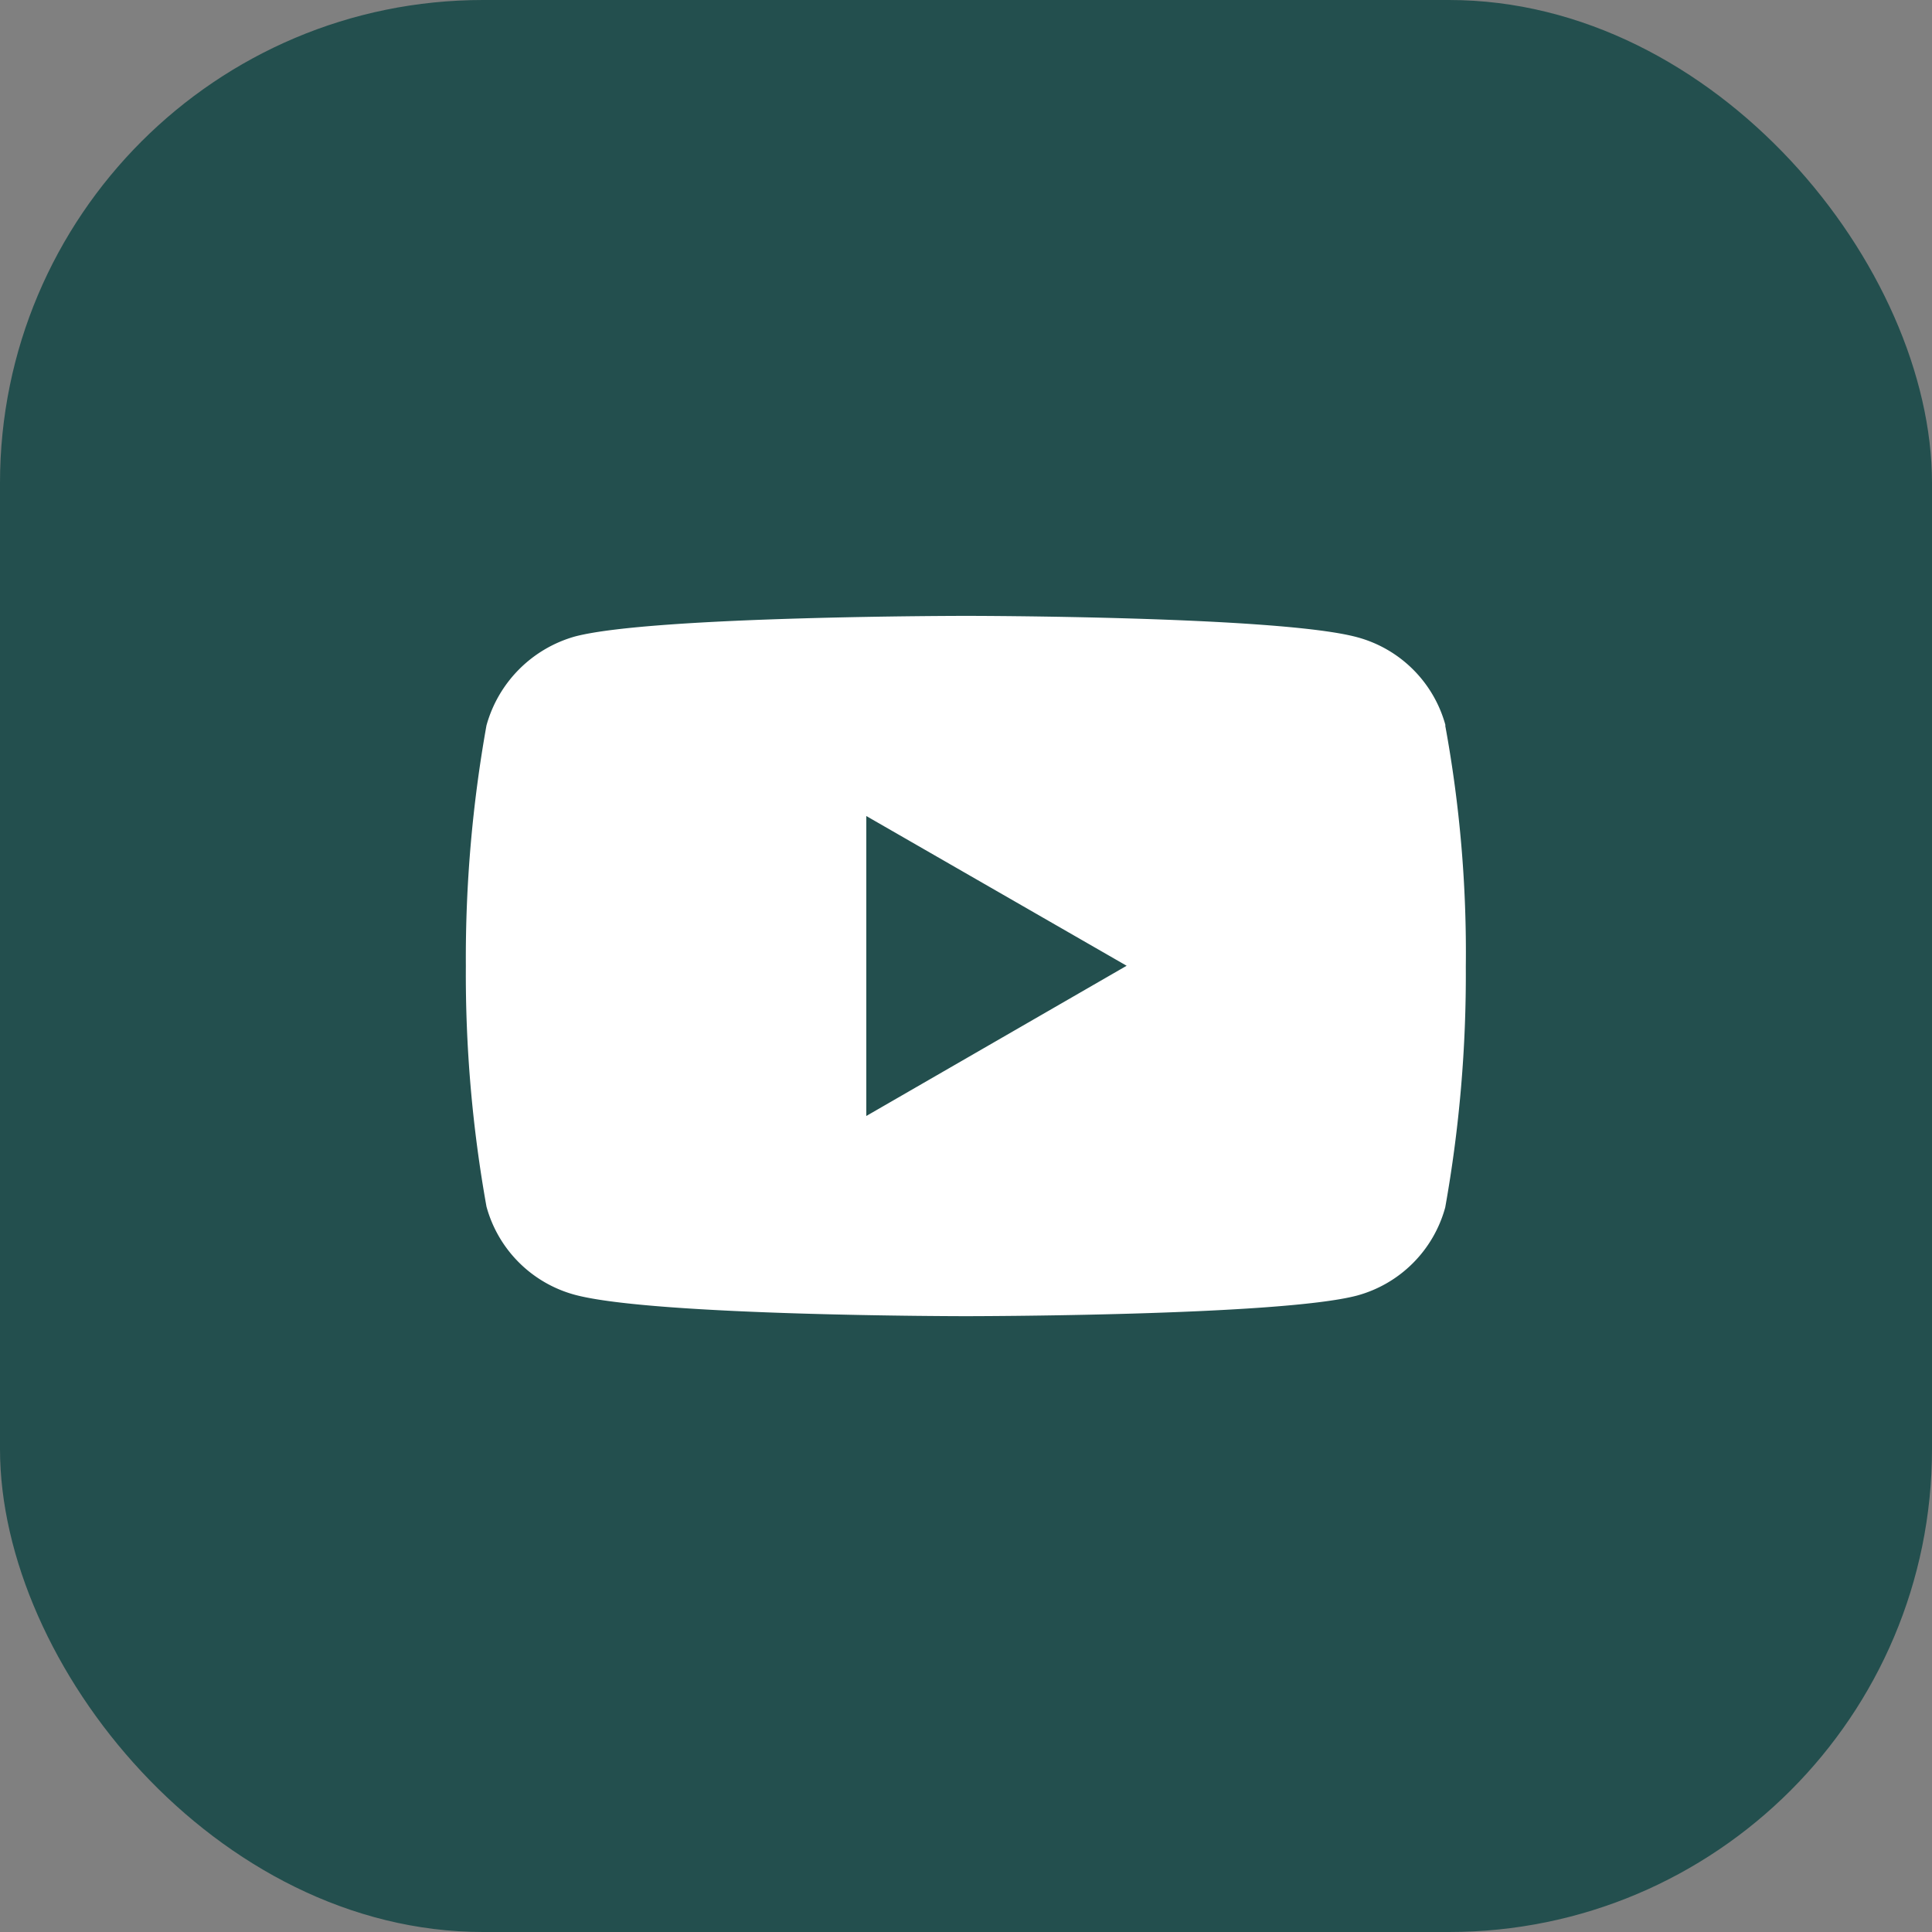 <svg xmlns="http://www.w3.org/2000/svg" width="40" height="40" viewBox="0 0 40 40">
  <rect x="0" y="0" width="40" height="40" fill="#808080" stroke="none"/>
  <g id="youtube" transform="translate(15047 -3884)">
    <rect id="Rectangle_7054" data-name="Rectangle 7054" width="40" height="40" rx="10" transform="translate(-15047 3884)" fill="#234F4E"/>
    <path id="youtube-2" data-name="youtube" d="M20.283-3.813a2.594,2.594,0,0,0-1.825-1.825c-1.621-.443-8.1-.443-8.1-.443s-6.482,0-8.1.427A2.647,2.647,0,0,0,.427-3.813,27.338,27.338,0,0,0,0,1.168,27.238,27.238,0,0,0,.427,6.149,2.6,2.6,0,0,0,2.252,7.974c1.638.444,8.1.444,8.1.444s6.482,0,8.1-.427a2.6,2.6,0,0,0,1.825-1.825,27.347,27.347,0,0,0,.426-4.981,25.951,25.951,0,0,0-.427-5ZM8.291,4.273V-1.937l5.39,3.1Zm0,0" transform="translate(-15037.355 3902.832)" fill="#fff"/>
  </g>
</svg>

